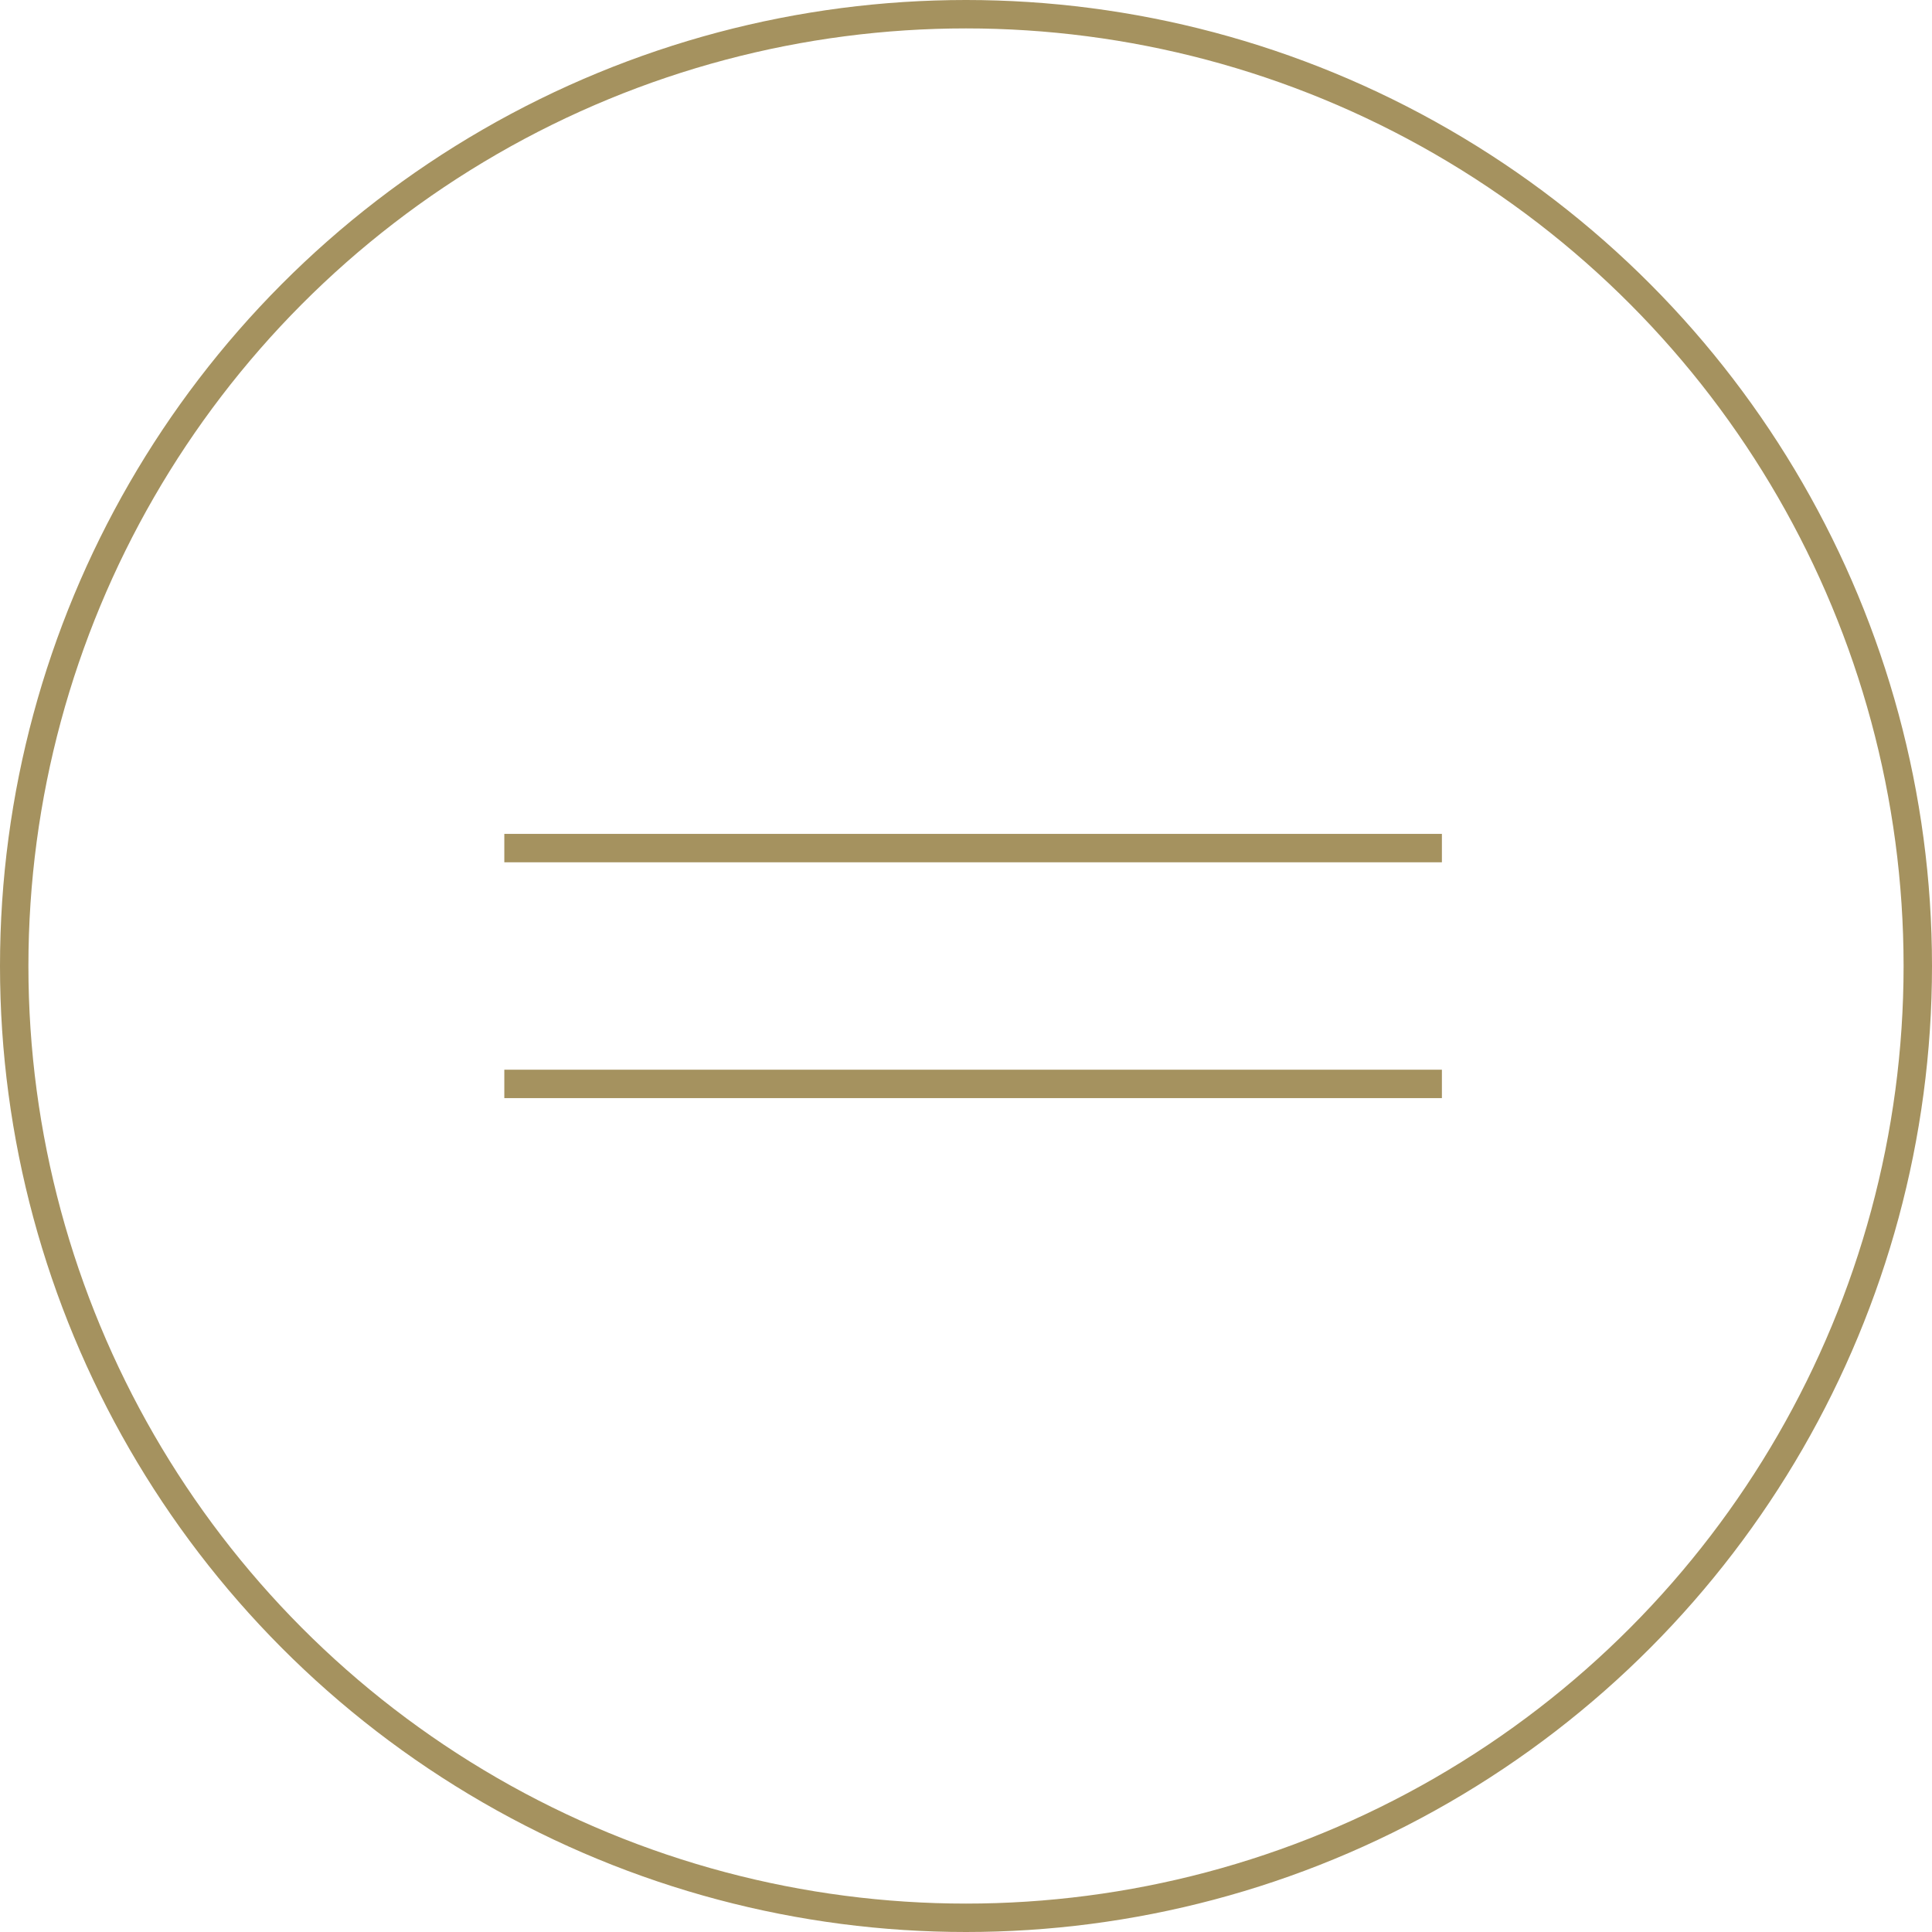 <?xml version="1.0" encoding="UTF-8"?>
<svg id="Layer_2" data-name="Layer 2" xmlns="http://www.w3.org/2000/svg" viewBox="0 0 68 68">
  <defs>
    <style>
      .cls-1 {
        fill: none;
        stroke: #a5925f;
        stroke-miterlimit: 10;
      }
    </style>
  </defs>
  <g id="Layer_1-2" data-name="Layer 1">
    <g>
      <circle class="cls-1" cx="34" cy="34" r="33.5"/>
      <g>
        <line class="cls-1" x1="17.75" y1="38.15" x2="50.75" y2="38.15"/>
        <line class="cls-1" x1="17.75" y1="29.85" x2="50.75" y2="29.85"/>
      </g>
    </g>
  </g>
</svg>